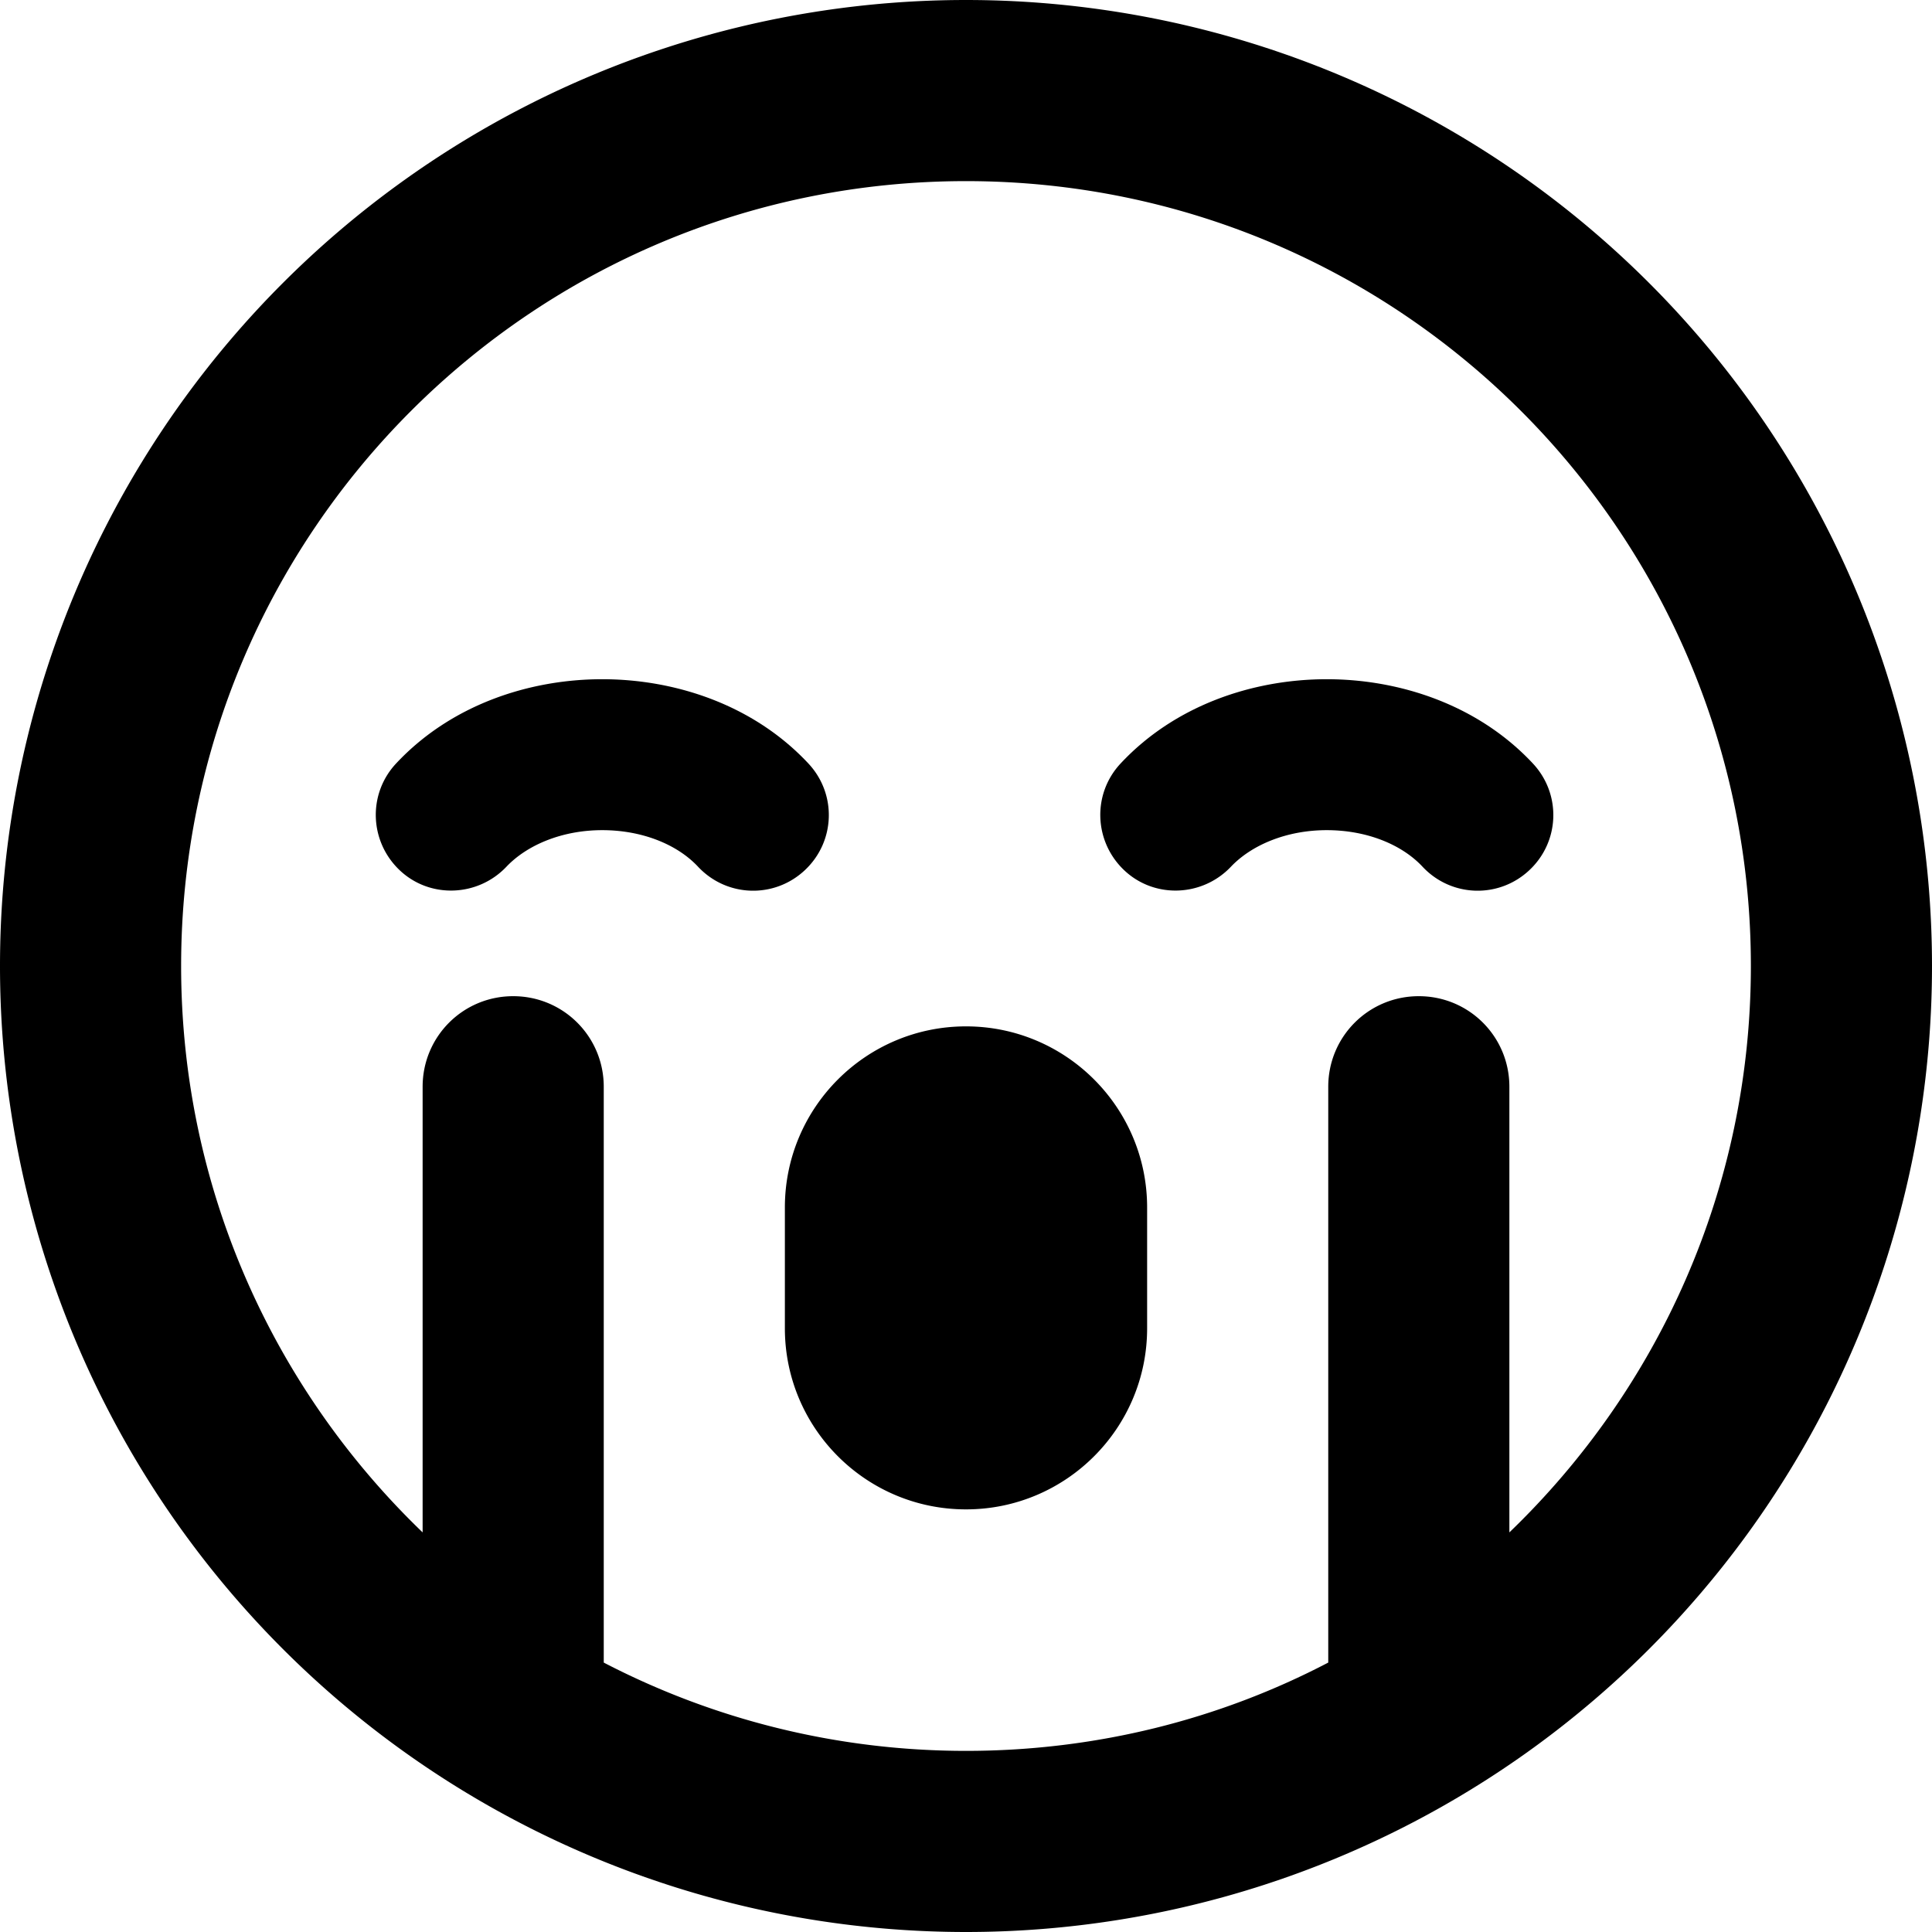 <?xml version="1.0" encoding="utf-8"?>
<!-- Generator: www.svgicons.com -->
<svg xmlns="http://www.w3.org/2000/svg" width="800" height="800" viewBox="0 0 512 512">
<path fill="currentColor" d="M400 406.1V288c0-13.3-10.7-24-24-24s-24 10.7-24 24v152.6c-28.7 15-61.4 23.4-96 23.4s-67.3-8.5-96-23.4V288c0-13.3-10.7-24-24-24s-24 10.7-24 24v118.1C72.6 368.2 48 315 48 256c0-114.9 93.1-208 208-208s208 93.1 208 208c0 59-24.6 112.2-64 150.1M256 512a256 256 0 1 0 0-512a256 256 0 1 0 0 512m-96.4-292c10.6 0 19.9 3.8 25.4 9.7c7.6 8.1 20.2 8.5 28.3.9s8.5-20.2.9-28.3C199.7 186.8 179 180 159.6 180s-40.1 6.8-54.6 22.3c-7.6 8.1-7.1 20.7.9 28.3s20.7 7.1 28.3-.9c5.5-5.8 14.8-9.7 25.4-9.7m166.6 9.7c5.5-5.8 14.8-9.7 25.4-9.7s19.9 3.8 25.4 9.7c7.6 8.1 20.2 8.5 28.3.9s8.5-20.2.9-28.3C391.7 186.8 371 180 351.6 180s-40.1 6.8-54.6 22.3c-7.6 8.1-7.1 20.7.9 28.3s20.7 7.1 28.3-.9M208 320v32c0 26.5 21.5 48 48 48s48-21.5 48-48v-32c0-26.5-21.5-48-48-48s-48 21.5-48 48"/>
</svg>